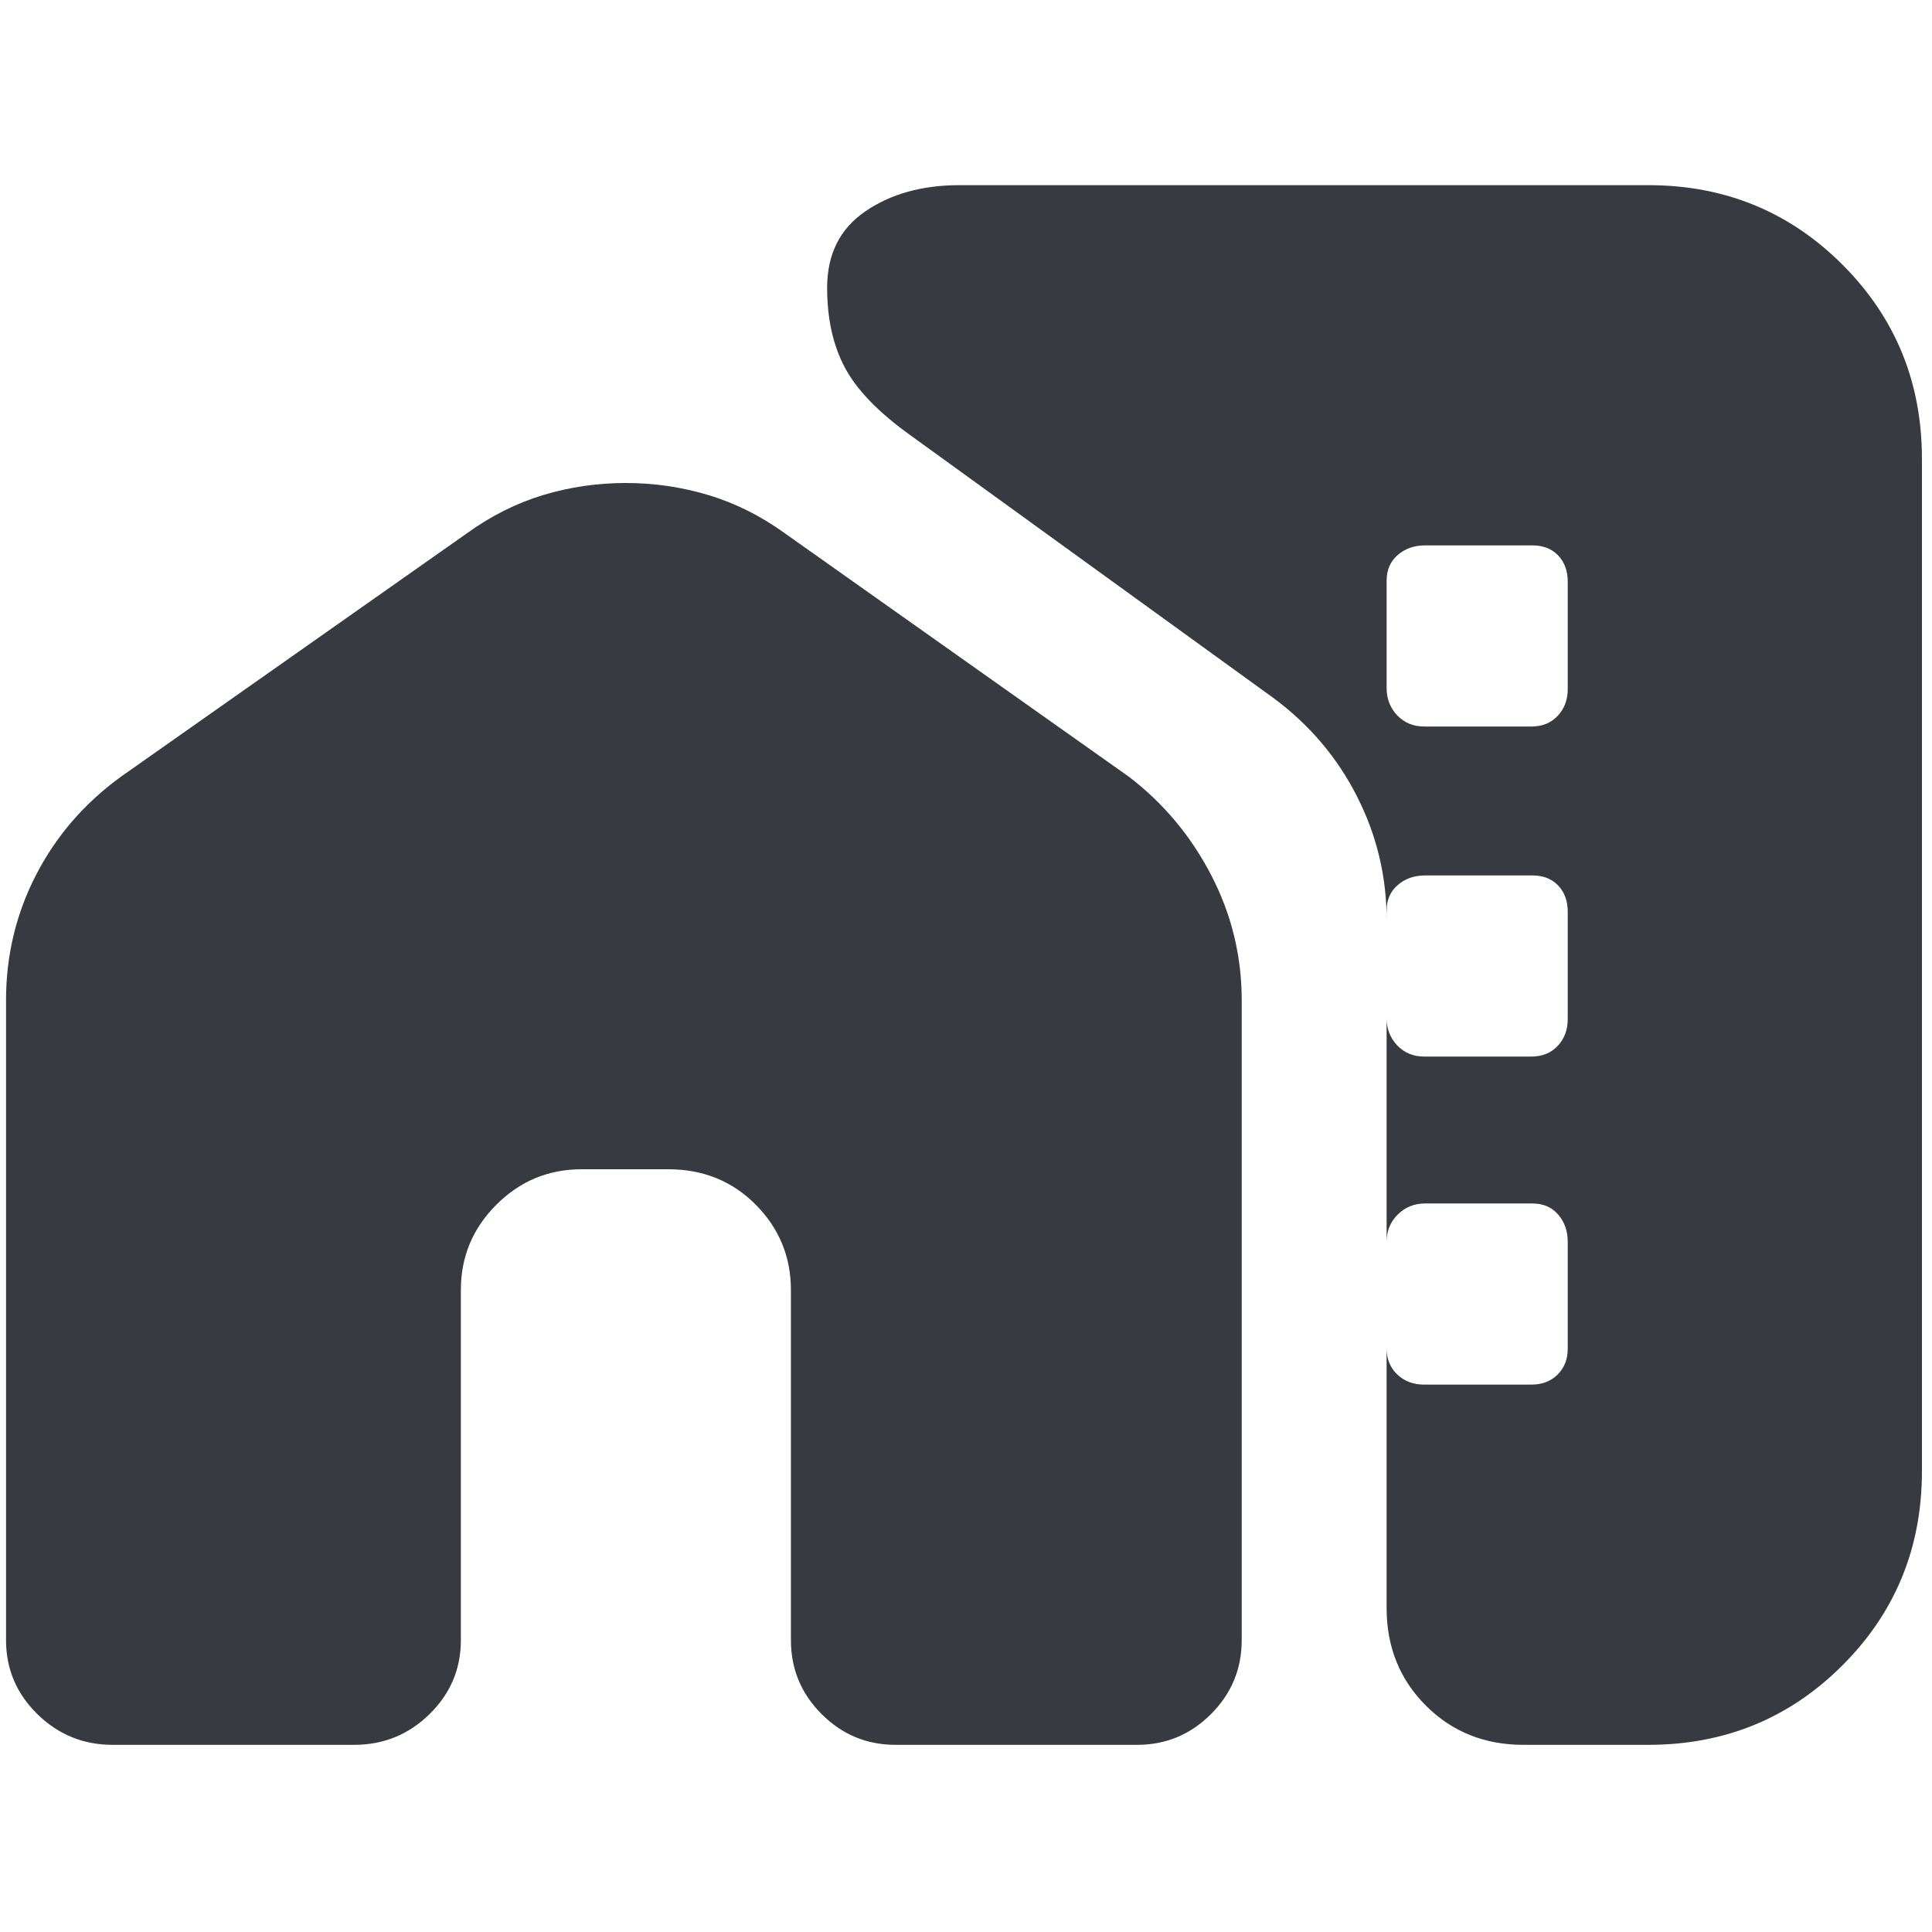 <svg xmlns="http://www.w3.org/2000/svg" height="24px" viewBox="0 -960 960 960" width="24px" fill="#373A40"><path d="M3-463q0-33.3 14.91-62.25Q32.82-554.2 60-574l172-121q18-13 37.87-19 19.87-6 41.13-6 21 0 41 6t38 19l171 121q25.71 19.67 40.85 48.87Q617-495.93 617-463v318q0 21.46-15.27 36.73Q586.46-93 565-93H445q-21.46 0-36.73-15.27Q393-123.54 393-145v-174q0-24.75-17.46-42.38Q358.08-379 332-379h-43q-24.75 0-42.37 17.62Q229-343.75 229-319v174q0 21.46-15.56 36.73Q197.88-93 176-93H56q-21.87 0-37.44-15.27Q3-123.54 3-145v-318Zm952-269v503q0 57-39.5 96.5T819-93h-62q-29 0-48.5-19.5T689-161v-342q0-32.3-14.7-61.25Q659.61-593.2 633-613L452-744q-23.34-16.76-32.17-33.32Q411-793.88 411-817q0-25 19-38t46.8-13H819q57 0 96.5 39.5T955-732ZM707.65-599h53.29q8.06 0 13.06-5.29 5-5.3 5-13.36v-53.29q0-8.06-4.76-13.06-4.77-5-12.83-5h-53.29q-8.06 0-13.59 4.76-5.53 4.77-5.53 12.83v53.29q0 8.06 5.29 13.59 5.3 5.53 13.36 5.53Zm0 164h53.29q8.06 0 13.06-5.29 5-5.3 5-13.36v-53.29q0-8.06-4.76-13.06-4.77-5-12.83-5h-53.29q-8.06 0-13.59 4.76-5.53 4.77-5.53 12.83v53.29q0 8.06 5.29 13.59 5.3 5.53 13.36 5.53Zm0 163h53.29q8.06 0 13.06-5.03t5-12.73v-53.2q0-8.04-4.76-13.54-4.77-5.5-12.83-5.5h-53.29q-8.06 0-13.59 5.5Q689-351 689-343.01v52.96q0 7.99 5.29 13.02 5.3 5.03 13.36 5.03Z"/></svg>